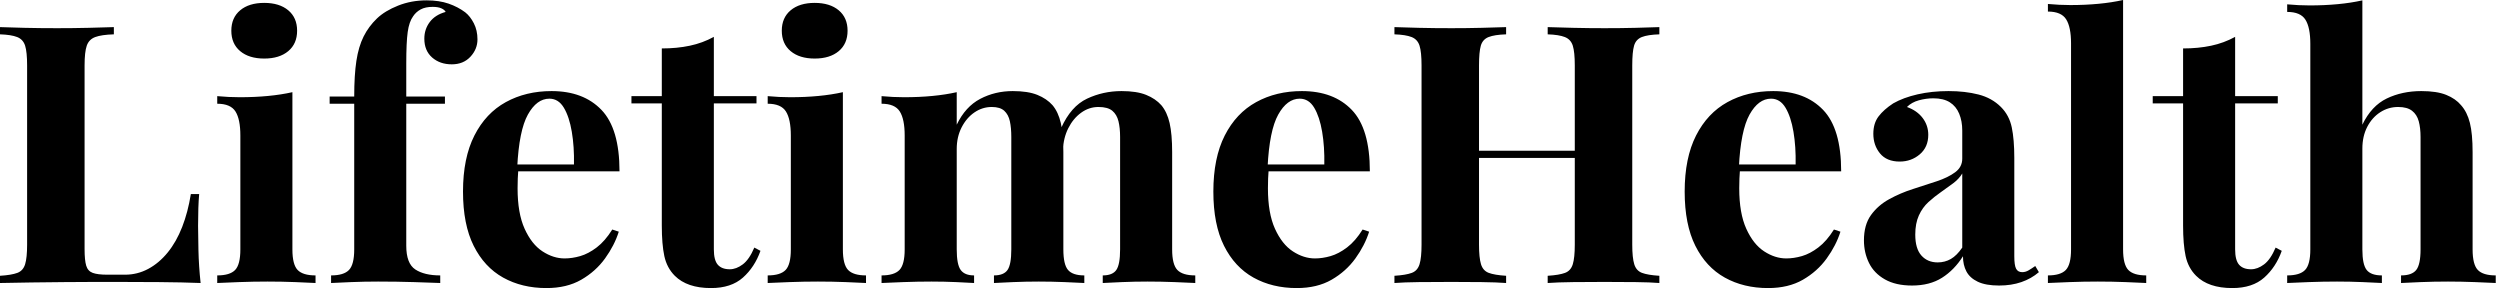 <svg baseProfile="full" height="28" version="1.1" viewBox="0 0 243 28" width="243" xmlns="http://www.w3.org/2000/svg" xmlns:ev="http://www.w3.org/2001/xml-events" xmlns:xlink="http://www.w3.org/1999/xlink"><defs /><g><path d="M12.261 2.635V3.338Q11.066 3.373 10.452 3.601Q9.837 3.829 9.626 4.444Q9.415 5.059 9.415 6.359V24.206Q9.415 25.295 9.573 25.822Q9.731 26.349 10.206 26.524Q10.68 26.7 11.629 26.7H13.35Q14.545 26.7 15.598 26.138Q16.652 25.576 17.496 24.54Q18.339 23.503 18.901 22.063Q19.463 20.622 19.744 18.866H20.552Q20.447 20.06 20.447 21.957Q20.447 22.765 20.482 24.311Q20.517 25.857 20.693 27.508Q18.901 27.438 16.652 27.42Q14.404 27.403 12.647 27.403Q11.769 27.403 10.399 27.403Q9.029 27.403 7.448 27.42Q5.867 27.438 4.251 27.455Q2.635 27.473 1.194 27.508V26.806Q2.319 26.735 2.881 26.524Q3.443 26.314 3.636 25.681Q3.829 25.049 3.829 23.784V6.359Q3.829 5.059 3.636 4.444Q3.443 3.829 2.863 3.601Q2.284 3.373 1.194 3.338V2.635Q2.073 2.67 3.566 2.705Q5.059 2.74 6.745 2.74Q8.291 2.74 9.784 2.705Q11.277 2.67 12.261 2.635Z M26.876 0.281Q28.351 0.281 29.212 1.001Q30.073 1.721 30.073 2.986Q30.073 4.251 29.212 4.971Q28.351 5.691 26.876 5.691Q25.4 5.691 24.54 4.971Q23.679 4.251 23.679 2.986Q23.679 1.721 24.54 1.001Q25.4 0.281 26.876 0.281ZM29.616 8.959V24.241Q29.616 25.716 30.125 26.243Q30.635 26.77 31.864 26.77V27.508Q31.232 27.473 29.897 27.42Q28.562 27.368 27.192 27.368Q25.822 27.368 24.417 27.42Q23.011 27.473 22.309 27.508V26.77Q23.538 26.77 24.048 26.243Q24.557 25.716 24.557 24.241V13.174Q24.557 11.593 24.083 10.838Q23.609 10.083 22.309 10.083V9.345Q23.433 9.45 24.487 9.45Q25.962 9.45 27.245 9.327Q28.527 9.205 29.616 8.959Z M42.65 0.035Q43.88 0.035 44.793 0.351Q45.706 0.668 46.409 1.194Q46.901 1.581 47.252 2.266Q47.604 2.951 47.604 3.829Q47.604 4.778 46.918 5.516Q46.233 6.253 45.109 6.253Q43.95 6.253 43.194 5.586Q42.439 4.918 42.439 3.759Q42.439 2.846 42.966 2.143Q43.493 1.44 44.512 1.159Q44.407 0.949 44.09 0.808Q43.774 0.668 43.247 0.668Q42.545 0.668 42.088 0.913Q41.631 1.159 41.35 1.581Q40.964 2.108 40.823 3.109Q40.683 4.11 40.683 6.183V9.38H44.442V10.083H40.683V23.89Q40.683 25.611 41.561 26.191Q42.439 26.77 43.985 26.77V27.508Q43.072 27.473 41.42 27.42Q39.769 27.368 37.942 27.368Q36.607 27.368 35.325 27.42Q34.043 27.473 33.375 27.508V26.77Q34.605 26.77 35.114 26.243Q35.624 25.716 35.624 24.241V10.083H33.235V9.38H35.624Q35.624 7.307 35.834 5.92Q36.045 4.532 36.537 3.548Q37.029 2.565 37.837 1.792Q38.61 1.054 39.892 0.545Q41.174 0.035 42.65 0.035Z M54.806 8.853Q57.897 8.853 59.654 10.68Q61.41 12.507 61.41 16.652H49.852L49.782 15.985H56.984Q57.019 14.263 56.773 12.806Q56.527 11.348 56.0 10.469Q55.473 9.591 54.595 9.591Q53.365 9.591 52.504 11.137Q51.644 12.683 51.468 16.266L51.573 16.477Q51.538 16.898 51.521 17.355Q51.503 17.812 51.503 18.304Q51.503 20.728 52.188 22.238Q52.873 23.749 53.927 24.434Q54.981 25.119 56.07 25.119Q56.808 25.119 57.598 24.891Q58.389 24.662 59.197 24.048Q60.005 23.433 60.708 22.309L61.34 22.519Q60.918 23.854 60.005 25.119Q59.092 26.384 57.686 27.192Q56.281 28.0 54.314 28.0Q51.925 28.0 50.098 26.981Q48.271 25.962 47.235 23.89Q46.198 21.817 46.198 18.62Q46.198 15.353 47.305 13.174Q48.412 10.996 50.361 9.925Q52.311 8.853 54.806 8.853Z M70.58 3.583V9.345H74.725V10.048H70.58V24.241Q70.58 25.295 70.966 25.734Q71.353 26.173 72.125 26.173Q72.758 26.173 73.39 25.699Q74.023 25.225 74.514 24.065L75.112 24.381Q74.55 25.962 73.408 26.981Q72.266 28.0 70.299 28.0Q69.139 28.0 68.261 27.701Q67.383 27.403 66.785 26.806Q66.013 26.033 65.767 24.891Q65.521 23.749 65.521 21.922V10.048H62.57V9.345H65.521V4.708Q66.996 4.708 68.243 4.444Q69.491 4.181 70.58 3.583Z M80.381 0.281Q81.857 0.281 82.718 1.001Q83.578 1.721 83.578 2.986Q83.578 4.251 82.718 4.971Q81.857 5.691 80.381 5.691Q78.906 5.691 78.045 4.971Q77.184 4.251 77.184 2.986Q77.184 1.721 78.045 1.001Q78.906 0.281 80.381 0.281ZM83.122 8.959V24.241Q83.122 25.716 83.631 26.243Q84.141 26.77 85.37 26.77V27.508Q84.738 27.473 83.403 27.42Q82.068 27.368 80.698 27.368Q79.327 27.368 77.922 27.42Q76.517 27.473 75.814 27.508V26.77Q77.044 26.77 77.553 26.243Q78.063 25.716 78.063 24.241V13.174Q78.063 11.593 77.588 10.838Q77.114 10.083 75.814 10.083V9.345Q76.939 9.45 77.992 9.45Q79.468 9.45 80.75 9.327Q82.033 9.205 83.122 8.959Z M99.634 8.853Q101.109 8.853 102.023 9.222Q102.936 9.591 103.498 10.223Q104.06 10.891 104.306 11.962Q104.552 13.034 104.552 14.79V24.241Q104.552 25.716 105.009 26.243Q105.465 26.77 106.59 26.77V27.508Q105.957 27.473 104.675 27.42Q103.393 27.368 102.163 27.368Q100.898 27.368 99.669 27.42Q98.439 27.473 97.807 27.508V26.77Q98.755 26.77 99.124 26.243Q99.493 25.716 99.493 24.241V13.315Q99.493 12.437 99.353 11.787Q99.212 11.137 98.808 10.768Q98.404 10.399 97.596 10.399Q96.683 10.399 95.91 10.926Q95.137 11.453 94.662 12.384Q94.188 13.315 94.188 14.474V24.241Q94.188 25.716 94.575 26.243Q94.961 26.77 95.875 26.77V27.508Q95.312 27.473 94.136 27.42Q92.959 27.368 91.729 27.368Q90.394 27.368 88.989 27.42Q87.583 27.473 86.881 27.508V26.77Q88.11 26.77 88.62 26.243Q89.129 25.716 89.129 24.241V13.174Q89.129 11.593 88.655 10.838Q88.181 10.083 86.881 10.083V9.345Q88.005 9.45 89.059 9.45Q90.535 9.45 91.817 9.327Q93.099 9.205 94.188 8.959V12.12Q95.031 10.364 96.472 9.609Q97.912 8.853 99.634 8.853ZM110.208 8.853Q111.684 8.853 112.597 9.222Q113.511 9.591 114.073 10.223Q114.635 10.891 114.881 11.962Q115.127 13.034 115.127 14.79V24.241Q115.127 25.716 115.636 26.243Q116.146 26.77 117.375 26.77V27.508Q116.708 27.473 115.373 27.42Q114.038 27.368 112.738 27.368Q111.473 27.368 110.243 27.42Q109.014 27.473 108.381 27.508V26.77Q109.33 26.77 109.699 26.243Q110.068 25.716 110.068 24.241V13.315Q110.068 12.437 109.91 11.787Q109.752 11.137 109.312 10.768Q108.873 10.399 107.96 10.399Q107.046 10.399 106.274 10.961Q105.501 11.523 105.026 12.472Q104.552 13.42 104.517 14.58L104.341 12.437Q105.29 10.329 106.853 9.591Q108.417 8.853 110.208 8.853Z M127.739 8.853Q130.831 8.853 132.587 10.68Q134.344 12.507 134.344 16.652H122.785L122.715 15.985H129.917Q129.952 14.263 129.706 12.806Q129.46 11.348 128.934 10.469Q128.407 9.591 127.528 9.591Q126.299 9.591 125.438 11.137Q124.577 12.683 124.402 16.266L124.507 16.477Q124.472 16.898 124.454 17.355Q124.437 17.812 124.437 18.304Q124.437 20.728 125.122 22.238Q125.807 23.749 126.861 24.434Q127.915 25.119 129.004 25.119Q129.742 25.119 130.532 24.891Q131.322 24.662 132.13 24.048Q132.939 23.433 133.641 22.309L134.274 22.519Q133.852 23.854 132.939 25.119Q132.025 26.384 130.62 27.192Q129.215 28.0 127.247 28.0Q124.858 28.0 123.031 26.981Q121.205 25.962 120.168 23.89Q119.132 21.817 119.132 18.62Q119.132 15.353 120.238 13.174Q121.345 10.996 123.295 9.925Q125.245 8.853 127.739 8.853Z M151.629 27.508V26.806Q152.753 26.735 153.315 26.524Q153.877 26.314 154.07 25.681Q154.263 25.049 154.263 23.784V6.359Q154.263 5.059 154.07 4.444Q153.877 3.829 153.297 3.601Q152.718 3.373 151.629 3.338V2.635Q152.577 2.67 154.105 2.705Q155.634 2.74 157.144 2.74Q158.76 2.74 160.183 2.705Q161.606 2.67 162.484 2.635V3.338Q161.36 3.373 160.78 3.601Q160.201 3.829 160.025 4.444Q159.849 5.059 159.849 6.359V23.784Q159.849 25.049 160.043 25.681Q160.236 26.314 160.798 26.524Q161.36 26.735 162.484 26.806V27.508Q161.606 27.438 160.183 27.42Q158.76 27.403 157.144 27.403Q155.634 27.403 154.105 27.42Q152.577 27.438 151.629 27.508ZM136.733 27.508V26.806Q137.857 26.735 138.419 26.524Q138.981 26.314 139.174 25.681Q139.368 25.049 139.368 23.784V6.359Q139.368 5.059 139.174 4.444Q138.981 3.829 138.402 3.601Q137.822 3.373 136.733 3.338V2.635Q137.646 2.67 139.104 2.705Q140.562 2.74 142.284 2.74Q143.759 2.74 145.199 2.705Q146.64 2.67 147.588 2.635V3.338Q146.464 3.373 145.885 3.601Q145.305 3.829 145.129 4.444Q144.954 5.059 144.954 6.359V23.784Q144.954 25.049 145.147 25.681Q145.34 26.314 145.902 26.524Q146.464 26.735 147.588 26.806V27.508Q146.64 27.438 145.199 27.42Q143.759 27.403 142.284 27.403Q140.562 27.403 139.104 27.42Q137.646 27.438 136.733 27.508ZM142.67 15.353V14.65H156.547V15.353Z M173.551 8.853Q176.642 8.853 178.399 10.68Q180.156 12.507 180.156 16.652H168.597L168.527 15.985H175.729Q175.764 14.263 175.518 12.806Q175.272 11.348 174.745 10.469Q174.218 9.591 173.34 9.591Q172.11 9.591 171.25 11.137Q170.389 12.683 170.213 16.266L170.319 16.477Q170.284 16.898 170.266 17.355Q170.248 17.812 170.248 18.304Q170.248 20.728 170.934 22.238Q171.619 23.749 172.673 24.434Q173.726 25.119 174.816 25.119Q175.553 25.119 176.344 24.891Q177.134 24.662 177.942 24.048Q178.75 23.433 179.453 22.309L180.085 22.519Q179.664 23.854 178.75 25.119Q177.837 26.384 176.432 27.192Q175.026 28.0 173.059 28.0Q170.67 28.0 168.843 26.981Q167.016 25.962 165.98 23.89Q164.944 21.817 164.944 18.62Q164.944 15.353 166.05 13.174Q167.157 10.996 169.107 9.925Q171.056 8.853 173.551 8.853Z M187.041 27.754Q185.46 27.754 184.407 27.157Q183.353 26.56 182.861 25.558Q182.369 24.557 182.369 23.363Q182.369 21.852 183.054 20.903Q183.739 19.955 184.828 19.358Q185.917 18.76 187.129 18.374Q188.341 17.987 189.448 17.619Q190.555 17.25 191.24 16.74Q191.925 16.231 191.925 15.423V12.683Q191.925 11.769 191.626 11.049Q191.327 10.329 190.713 9.942Q190.098 9.556 189.114 9.556Q188.412 9.556 187.709 9.749Q187.006 9.942 186.55 10.399Q187.533 10.75 188.078 11.471Q188.622 12.191 188.622 13.104Q188.622 14.299 187.797 15.001Q186.971 15.704 185.847 15.704Q184.582 15.704 183.932 14.913Q183.282 14.123 183.282 12.999Q183.282 11.98 183.792 11.312Q184.301 10.645 185.215 10.048Q186.198 9.486 187.586 9.169Q188.974 8.853 190.59 8.853Q192.206 8.853 193.506 9.187Q194.806 9.521 195.684 10.399Q196.492 11.207 196.738 12.384Q196.984 13.561 196.984 15.353V24.908Q196.984 25.787 197.159 26.12Q197.335 26.454 197.757 26.454Q198.073 26.454 198.371 26.279Q198.67 26.103 199.021 25.857L199.373 26.454Q198.635 27.087 197.669 27.42Q196.703 27.754 195.508 27.754Q194.208 27.754 193.435 27.385Q192.662 27.016 192.329 26.384Q191.995 25.752 191.995 24.908Q191.152 26.243 189.957 26.999Q188.763 27.754 187.041 27.754ZM189.536 25.506Q190.238 25.506 190.818 25.172Q191.398 24.838 191.925 24.065V16.863Q191.609 17.39 191.046 17.812Q190.484 18.233 189.852 18.673Q189.22 19.112 188.64 19.639Q188.06 20.166 187.709 20.939Q187.358 21.711 187.358 22.801Q187.358 24.171 187.955 24.838Q188.552 25.506 189.536 25.506Z M207.558 0.0V24.241Q207.558 25.716 208.068 26.243Q208.577 26.77 209.807 26.77V27.508Q209.139 27.473 207.804 27.42Q206.469 27.368 205.099 27.368Q203.729 27.368 202.341 27.42Q200.954 27.473 200.251 27.508V26.77Q201.481 26.77 201.99 26.243Q202.499 25.716 202.499 24.241V4.216Q202.499 2.635 202.025 1.88Q201.551 1.124 200.251 1.124V0.386Q201.375 0.492 202.429 0.492Q203.87 0.492 205.169 0.369Q206.469 0.246 207.558 0.0Z M218.449 3.583V9.345H222.595V10.048H218.449V24.241Q218.449 25.295 218.836 25.734Q219.222 26.173 219.995 26.173Q220.627 26.173 221.26 25.699Q221.892 25.225 222.384 24.065L222.981 24.381Q222.419 25.962 221.277 26.981Q220.136 28.0 218.168 28.0Q217.009 28.0 216.13 27.701Q215.252 27.403 214.655 26.806Q213.882 26.033 213.636 24.891Q213.39 23.749 213.39 21.922V10.048H210.439V9.345H213.39V4.708Q214.866 4.708 216.113 4.444Q217.36 4.181 218.449 3.583Z M230.816 0.035V12.12Q231.694 10.294 233.187 9.573Q234.68 8.853 236.542 8.853Q238.053 8.853 238.966 9.222Q239.88 9.591 240.407 10.223Q241.004 10.891 241.267 11.945Q241.531 12.999 241.531 14.79V24.241Q241.531 25.716 242.04 26.243Q242.55 26.77 243.779 26.77V27.508Q243.112 27.473 241.759 27.42Q240.407 27.368 239.142 27.368Q237.772 27.368 236.489 27.42Q235.207 27.473 234.575 27.508V26.77Q235.629 26.77 236.05 26.243Q236.472 25.716 236.472 24.241V13.315Q236.472 12.437 236.296 11.787Q236.12 11.137 235.646 10.768Q235.172 10.399 234.294 10.399Q233.345 10.399 232.555 10.908Q231.764 11.418 231.29 12.331Q230.816 13.245 230.816 14.439V24.241Q230.816 25.716 231.237 26.243Q231.659 26.77 232.713 26.77V27.508Q232.08 27.473 230.851 27.42Q229.621 27.368 228.356 27.368Q226.986 27.368 225.598 27.42Q224.211 27.473 223.508 27.508V26.77Q224.738 26.77 225.247 26.243Q225.757 25.716 225.757 24.241V4.251Q225.757 2.67 225.282 1.915Q224.808 1.159 223.508 1.159V0.422Q224.632 0.527 225.686 0.527Q227.127 0.527 228.427 0.404Q229.726 0.281 230.816 0.035Z " fill="rgb(0,0,0)" transform="translate(-1.194, 0)" /></g></svg>